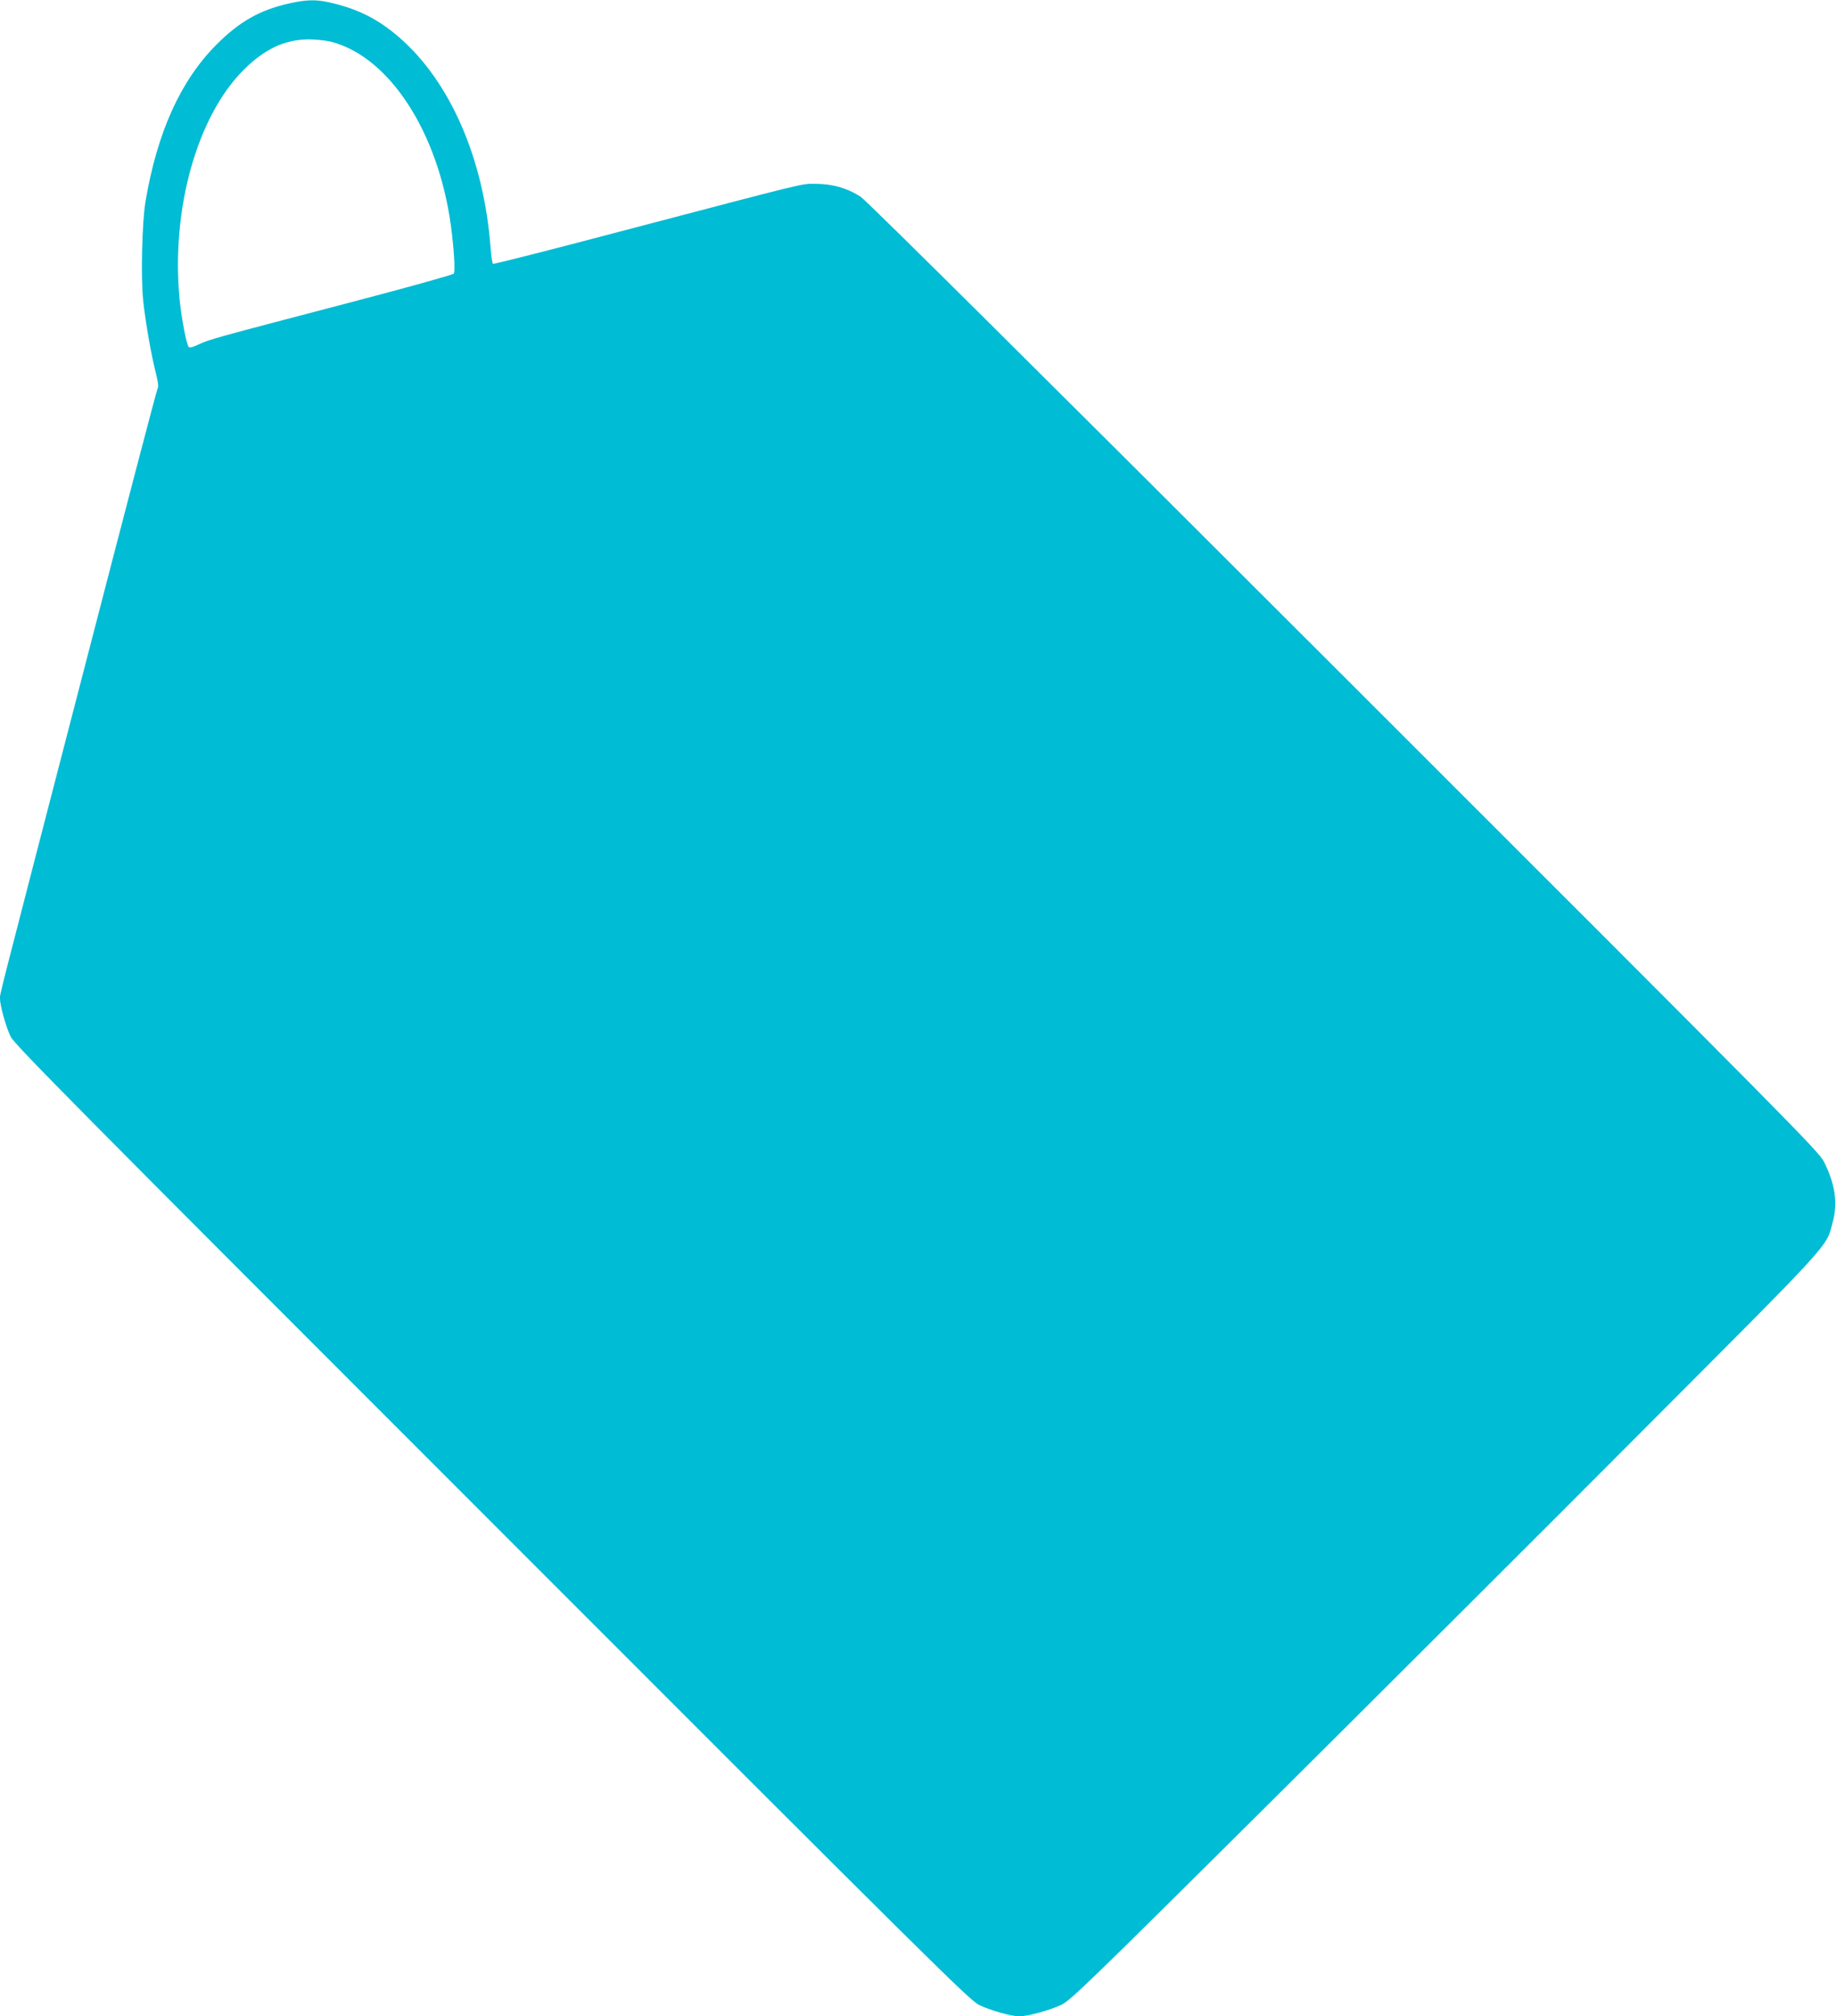 <?xml version="1.0" standalone="no"?>
<!DOCTYPE svg PUBLIC "-//W3C//DTD SVG 20010904//EN"
 "http://www.w3.org/TR/2001/REC-SVG-20010904/DTD/svg10.dtd">
<svg version="1.0" xmlns="http://www.w3.org/2000/svg"
 width="1166pt" height="1280pt" viewBox="0 0 1166 1280"
 preserveAspectRatio="xMidYMid meet">
<g transform="translate(0,1280) scale(0.1,-0.1)"
fill="#00bcd4" stroke="none">
<path d="M1840 12779 c-187 -41 -319 -115 -466 -263 -228 -229 -376 -557 -450
-996 -22 -130 -30 -476 -15 -626 14 -132 51 -348 82 -467 14 -57 17 -82 9 -97
-6 -10 -210 -790 -454 -1732 -578 -2230 -546 -2103 -546 -2138 0 -44 37 -176
67 -240 22 -48 418 -448 3057 -3086 2839 -2840 3035 -3034 3096 -3063 74 -35
203 -71 253 -71 55 0 196 39 267 73 60 29 167 133 1295 1253 677 673 1746
1739 2376 2371 1252 1255 1184 1180 1229 1348 32 120 14 239 -56 379 -34 67
-189 224 -3047 3079 -1872 1870 -3033 3023 -3069 3046 -83 56 -182 84 -287 84
-97 0 -14 20 -1259 -307 -431 -114 -787 -204 -791 -201 -5 2 -11 46 -15 97
-42 566 -254 1057 -581 1341 -134 116 -263 181 -440 221 -87 20 -147 19 -255
-5z m263 -244 c370 -96 680 -573 761 -1170 19 -144 28 -287 18 -302 -4 -7
-309 -92 -677 -188 -848 -222 -876 -230 -942 -261 -35 -17 -58 -23 -64 -17
-15 15 -47 184 -59 308 -53 571 112 1159 410 1454 132 131 259 190 410 191 47
0 111 -7 143 -15z"/>
</g>
</svg>

